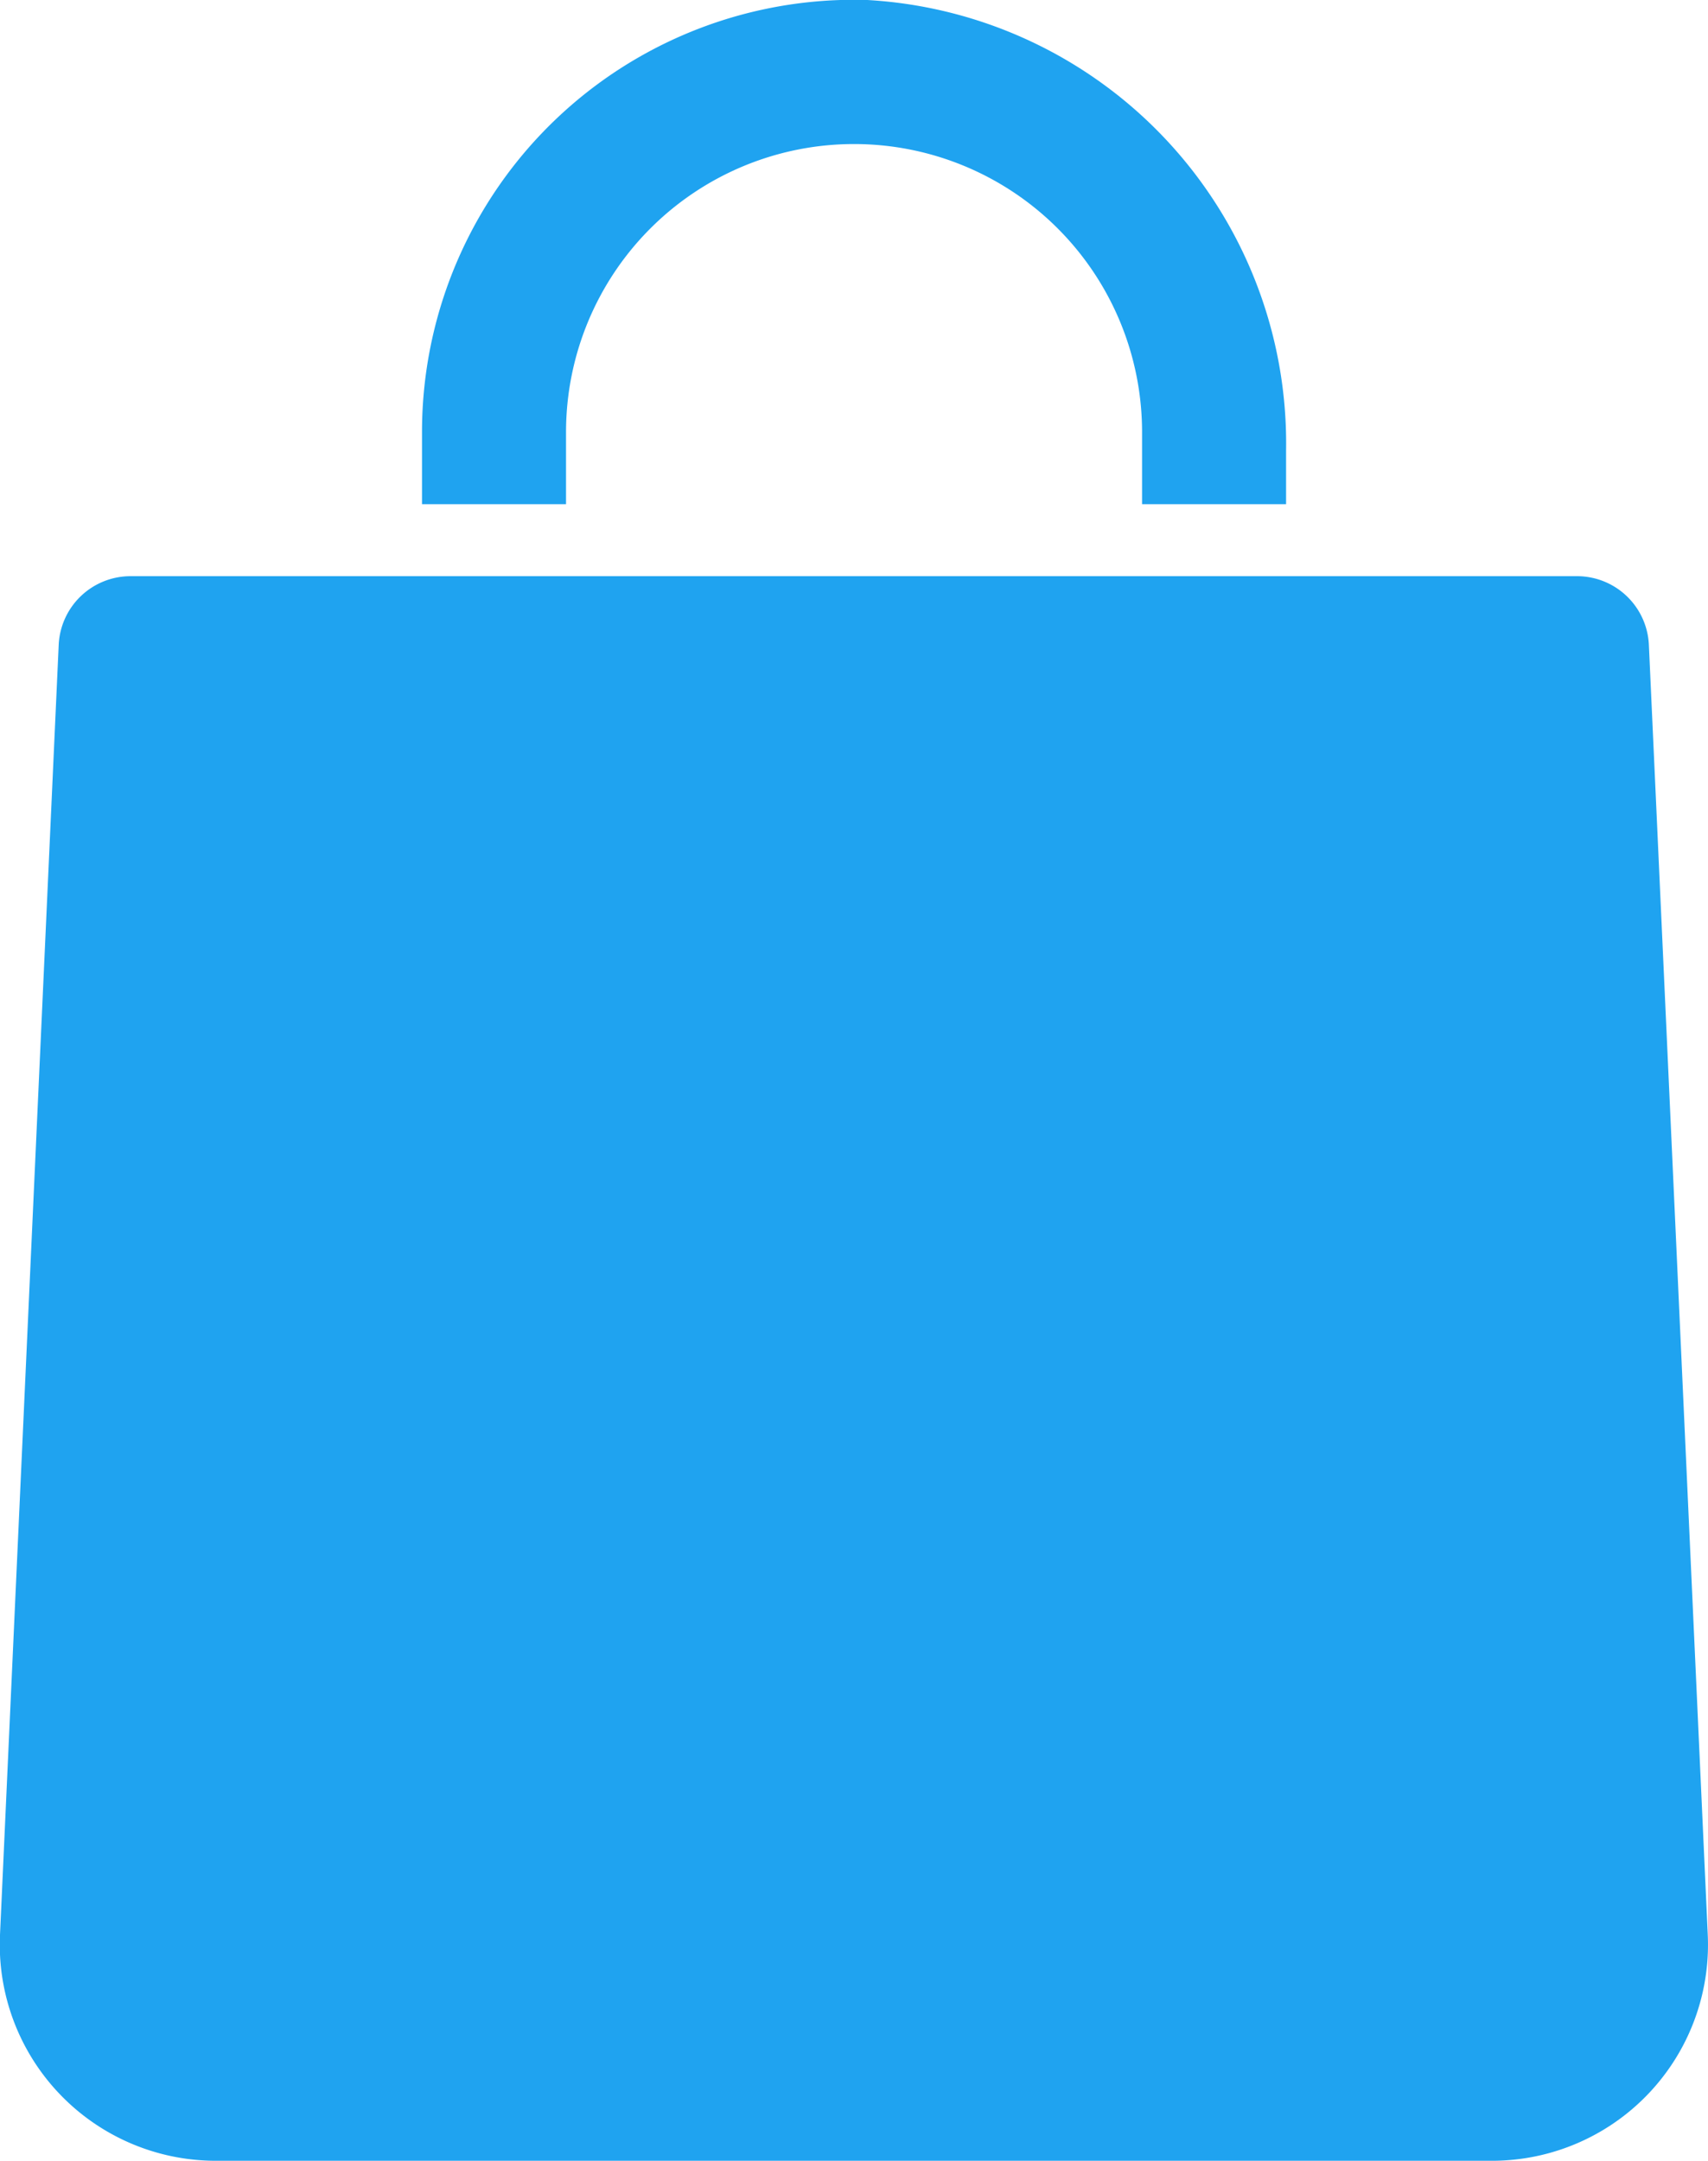 <svg xmlns="http://www.w3.org/2000/svg" width="36.373" height="46" viewBox="0 0 36.373 46">
  <path id="buy-svgrepo-com" d="M40.507,42.192A4.6,4.6,0,0,1,35.913,47H8.739a4.6,4.6,0,0,1-4.6-4.809l1.25-27.461a1.532,1.532,0,0,1,1.532-1.464h30.8a1.532,1.532,0,0,1,1.532,1.464ZM22.61,1a9.2,9.2,0,0,0-9.484,9.2v1.533h3.067V10.2a6.133,6.133,0,1,1,12.267,0v1.533h3.067V10.586A9.455,9.455,0,0,0,22.61,1Z" transform="translate(-4.139 -1)" fill="#1fa3f0"/>
</svg>

